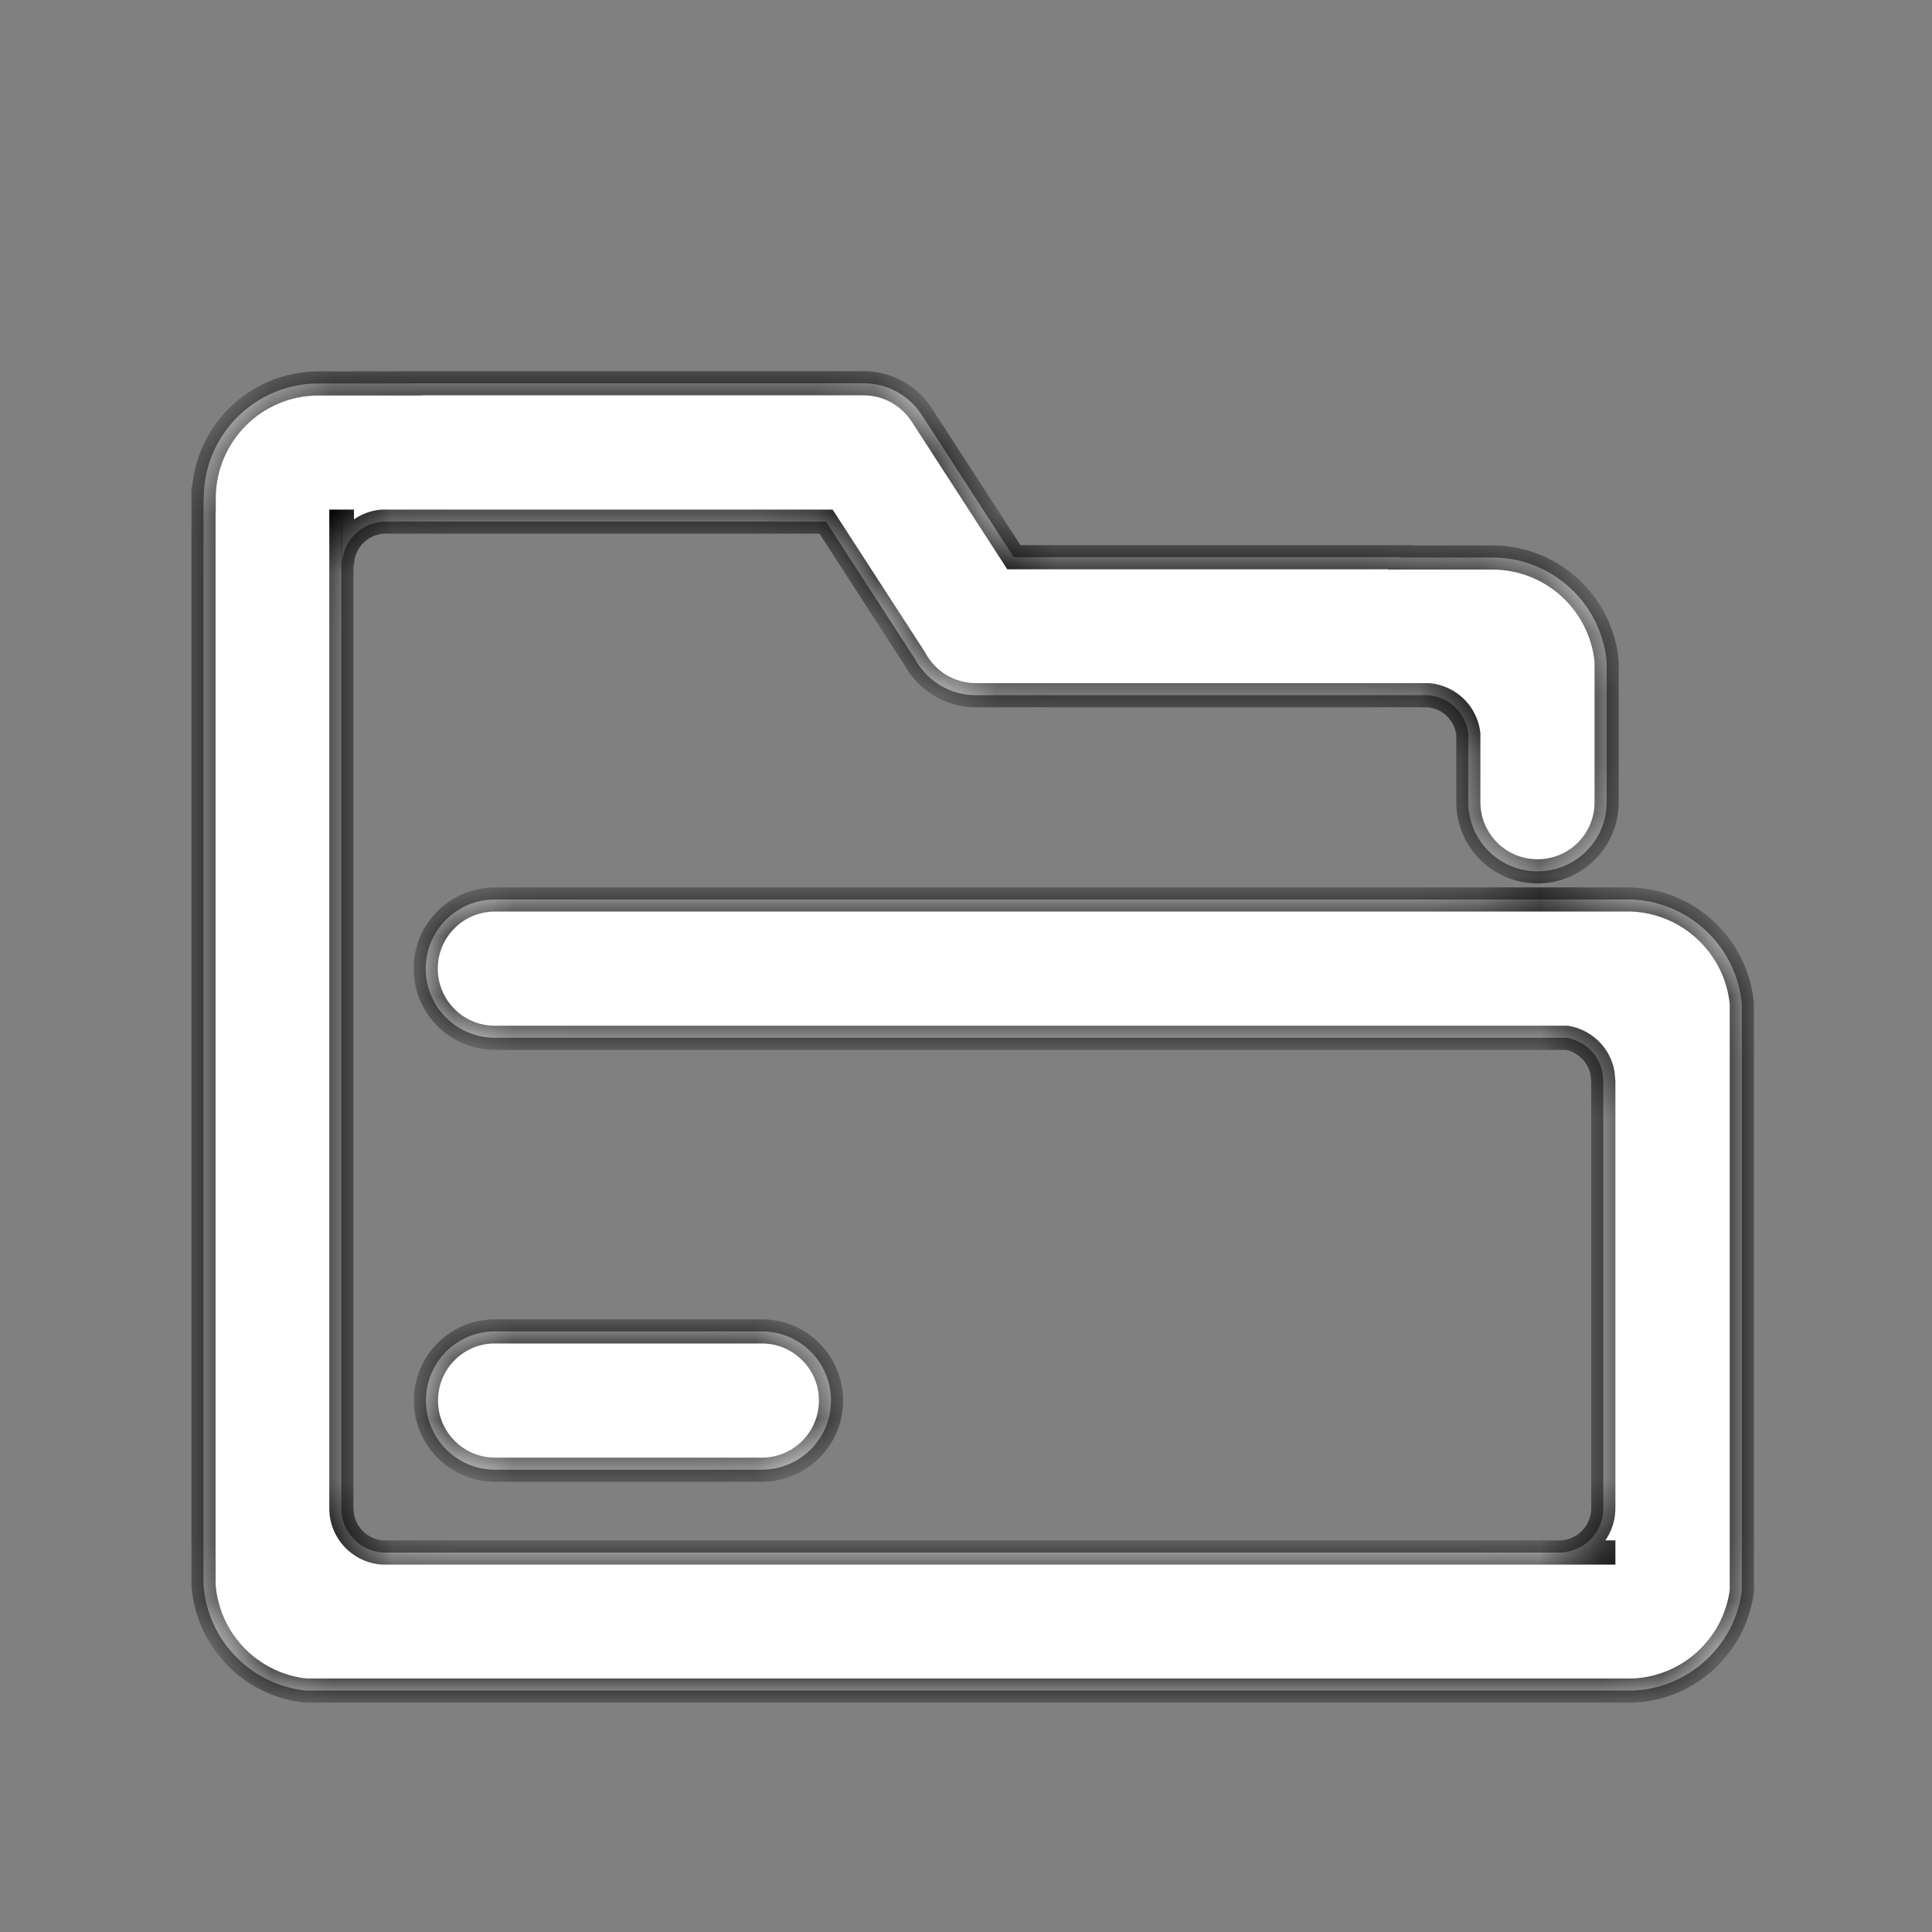 <svg width="32" height="32" viewBox="0 0 32 32" fill="none" xmlns="http://www.w3.org/2000/svg">
<rect x="0" y="0" width="32" height="32" fill="#808080" stroke="none"/>
<mask id="path-1-inside-1_884_8287" fill="white">
<path d="M14.305 6.348C14.71 6.348 15.066 6.56 15.27 6.876L15.286 6.901L16.792 9.229H23.193V9.234H24.717C25.709 9.234 26.522 9.992 26.611 10.961V13.286C26.611 13.92 26.1 14.431 25.466 14.432C24.831 14.432 24.32 13.918 24.32 13.286V12.157C24.28 11.813 24.006 11.544 23.658 11.515H16.163C15.957 11.515 15.754 11.459 15.576 11.354C15.399 11.248 15.253 11.096 15.154 10.914L13.682 8.64H6.334C5.958 8.671 5.663 8.984 5.663 9.368V8.64H5.654V24.983C5.654 25.375 5.959 25.692 6.345 25.715H26.556V25.713H25.865C26.251 25.691 26.556 25.372 26.556 24.98V17.908L26.542 17.765C26.484 17.471 26.25 17.243 25.955 17.189H8.196C7.562 17.189 7.051 16.675 7.051 16.044C7.051 15.41 7.565 14.899 8.196 14.898H27.024C27.98 14.935 28.757 15.678 28.85 16.62V26.355C28.729 27.258 27.977 27.959 27.053 28.001H5.062C4.153 27.903 3.438 27.168 3.371 26.252V8.268H3.374V8.254C3.374 7.203 4.226 6.351 5.276 6.351H6.8V6.348H14.305ZM12.618 22.052C13.252 22.052 13.764 22.566 13.764 23.197C13.764 23.831 13.249 24.343 12.618 24.343H8.2C7.566 24.343 7.055 23.829 7.055 23.197C7.055 22.563 7.566 22.052 8.197 22.052H12.618Z"/>
</mask>
<path d="M14.305 6.348C14.71 6.348 15.066 6.56 15.27 6.876L15.286 6.901L16.792 9.229H23.193V9.234H24.717C25.709 9.234 26.522 9.992 26.611 10.961V13.286C26.611 13.92 26.1 14.431 25.466 14.432C24.831 14.432 24.32 13.918 24.32 13.286V12.157C24.28 11.813 24.006 11.544 23.658 11.515H16.163C15.957 11.515 15.754 11.459 15.576 11.354C15.399 11.248 15.253 11.096 15.154 10.914L13.682 8.64H6.334C5.958 8.671 5.663 8.984 5.663 9.368V8.64H5.654V24.983C5.654 25.375 5.959 25.692 6.345 25.715H26.556V25.713H25.865C26.251 25.691 26.556 25.372 26.556 24.98V17.908L26.542 17.765C26.484 17.471 26.25 17.243 25.955 17.189H8.196C7.562 17.189 7.051 16.675 7.051 16.044C7.051 15.41 7.565 14.899 8.196 14.898H27.024C27.98 14.935 28.757 15.678 28.85 16.62V26.355C28.729 27.258 27.977 27.959 27.053 28.001H5.062C4.153 27.903 3.438 27.168 3.371 26.252V8.268H3.374V8.254C3.374 7.203 4.226 6.351 5.276 6.351H6.8V6.348H14.305ZM12.618 22.052C13.252 22.052 13.764 22.566 13.764 23.197C13.764 23.831 13.249 24.343 12.618 24.343H8.2C7.566 24.343 7.055 23.829 7.055 23.197C7.055 22.563 7.566 22.052 8.197 22.052H12.618Z" fill="white" style="fill:white;fill-opacity:1;"/>
<path d="M15.27 6.876L15.101 6.985L15.102 6.985L15.27 6.876ZM15.286 6.901L15.454 6.793L15.454 6.792L15.286 6.901ZM16.792 9.229L16.624 9.337L16.683 9.429H16.792V9.229ZM23.193 9.229H23.393V9.029H23.193V9.229ZM23.193 9.234H22.993V9.434H23.193V9.234ZM24.717 9.234L24.717 9.034H24.717V9.234ZM26.611 10.961H26.811V10.952L26.811 10.943L26.611 10.961ZM25.466 14.432L25.466 14.632L25.466 14.632L25.466 14.432ZM24.32 12.157H24.52V12.146L24.519 12.134L24.32 12.157ZM23.658 11.515L23.675 11.315L23.667 11.315H23.658V11.515ZM16.163 11.515L16.163 11.315L16.163 11.315L16.163 11.515ZM15.576 11.354L15.474 11.525L15.474 11.525L15.576 11.354ZM15.154 10.914L15.33 10.819L15.326 10.812L15.322 10.805L15.154 10.914ZM13.682 8.64L13.85 8.531L13.79 8.44H13.682V8.64ZM6.334 8.64V8.44H6.326L6.317 8.44L6.334 8.64ZM5.663 9.368H5.463L5.863 9.368L5.663 9.368ZM5.663 8.64H5.863V8.44H5.663V8.64ZM5.654 8.64V8.44H5.454V8.64H5.654ZM5.654 24.983L5.454 24.983L5.454 24.983L5.654 24.983ZM6.345 25.715L6.333 25.915H6.345V25.715ZM26.556 25.715V25.915H26.756V25.715H26.556ZM26.556 25.713H26.756V25.513H26.556V25.713ZM25.865 25.713L25.854 25.513L25.865 25.913V25.713ZM26.556 24.98L26.756 24.98V24.98H26.556ZM26.556 17.908H26.756V17.899L26.755 17.889L26.556 17.908ZM26.542 17.765L26.741 17.746L26.74 17.736L26.738 17.726L26.542 17.765ZM25.955 17.189L25.991 16.993L25.973 16.989H25.955V17.189ZM8.196 17.189L8.196 17.39H8.196V17.189ZM7.051 16.044L6.851 16.044V16.044H7.051ZM8.196 14.898L8.196 14.698L8.196 14.698L8.196 14.898ZM27.024 14.898L27.032 14.698H27.024V14.898ZM28.85 16.62H29.05V16.61L29.049 16.601L28.85 16.62ZM28.85 26.355L29.048 26.382L29.05 26.369V26.355H28.85ZM27.053 28.001V28.201L27.062 28.201L27.053 28.001ZM5.062 28.001L5.04 28.2L5.051 28.201H5.062V28.001ZM3.371 26.252H3.171V26.259L3.172 26.267L3.371 26.252ZM3.371 8.268V8.068H3.171V8.268H3.371ZM3.374 8.268V8.468H3.574V8.268H3.374ZM5.276 6.351L5.276 6.151L5.276 6.151L5.276 6.351ZM6.8 6.351V6.551H7V6.351H6.8ZM6.8 6.348V6.148H6.6V6.348H6.8ZM12.618 22.052L12.618 21.852H12.618V22.052ZM13.764 23.197L13.964 23.197L13.964 23.197L13.764 23.197ZM12.618 24.343L12.618 24.543L12.618 24.543L12.618 24.343ZM7.055 23.197L6.855 23.197V23.197H7.055ZM14.305 6.348V6.548C14.638 6.548 14.932 6.723 15.101 6.984L15.27 6.876L15.438 6.767C15.199 6.398 14.782 6.148 14.305 6.148V6.348ZM15.27 6.876L15.102 6.985L15.119 7.011L15.286 6.901L15.454 6.792L15.437 6.767L15.27 6.876ZM15.286 6.901L15.118 7.01L16.624 9.337L16.792 9.229L16.96 9.12L15.454 6.793L15.286 6.901ZM16.792 9.229V9.429H23.193V9.229V9.029H16.792V9.229ZM23.193 9.229H22.993V9.234H23.193H23.393V9.229H23.193ZM23.193 9.234V9.434H24.717V9.234V9.034H23.193V9.234ZM24.717 9.234L24.717 9.434C25.604 9.434 26.332 10.112 26.412 10.979L26.611 10.961L26.811 10.943C26.712 9.871 25.813 9.034 24.717 9.034L24.717 9.234ZM26.611 10.961H26.411V13.286H26.611H26.811V10.961H26.611ZM26.611 13.286H26.411C26.411 13.81 25.99 14.232 25.466 14.232L25.466 14.432L25.466 14.632C26.21 14.632 26.811 14.031 26.811 13.286H26.611ZM25.466 14.432V14.232C24.942 14.232 24.52 13.807 24.52 13.286H24.32H24.12C24.12 14.028 24.721 14.632 25.466 14.632V14.432ZM24.32 13.286H24.52V12.157H24.32H24.12V13.286H24.32ZM24.32 12.157L24.519 12.134C24.468 11.697 24.118 11.353 23.675 11.315L23.658 11.515L23.641 11.714C23.893 11.735 24.092 11.93 24.122 12.181L24.32 12.157ZM23.658 11.515V11.315H16.163V11.515V11.715H23.658V11.515ZM16.163 11.515L16.163 11.315C15.992 11.315 15.825 11.269 15.678 11.182L15.576 11.354L15.474 11.525C15.682 11.649 15.921 11.715 16.163 11.715L16.163 11.515ZM15.576 11.354L15.678 11.182C15.532 11.094 15.411 10.969 15.33 10.819L15.154 10.914L14.978 11.009C15.094 11.223 15.265 11.401 15.474 11.525L15.576 11.354ZM15.154 10.914L15.322 10.805L13.85 8.531L13.682 8.64L13.514 8.748L14.986 11.023L15.154 10.914ZM13.682 8.64V8.44H6.334V8.64V8.84H13.682V8.64ZM6.334 8.64L6.317 8.44C5.839 8.48 5.463 8.878 5.463 9.368L5.663 9.368L5.863 9.368C5.863 9.089 6.076 8.862 6.351 8.839L6.334 8.64ZM5.663 9.368H5.863V8.64H5.663H5.463V9.368H5.663ZM5.663 8.64V8.44H5.654V8.64V8.84H5.663V8.64ZM5.654 8.64H5.454V24.983H5.654H5.854V8.64H5.654ZM5.654 24.983L5.454 24.983C5.454 25.481 5.843 25.886 6.333 25.915L6.345 25.715L6.356 25.515C6.076 25.499 5.854 25.268 5.854 24.983L5.654 24.983ZM6.345 25.715V25.915H26.556V25.715V25.515H6.345V25.715ZM26.556 25.715H26.756V25.713H26.556H26.356V25.715H26.556ZM26.556 25.713V25.513H25.865V25.713V25.913H26.556V25.713ZM25.865 25.713L25.877 25.913C26.368 25.884 26.756 25.478 26.756 24.98L26.556 24.98L26.356 24.98C26.356 25.265 26.134 25.497 25.854 25.513L25.865 25.713ZM26.556 24.98H26.756V17.908H26.556H26.356V24.98H26.556ZM26.556 17.908L26.755 17.889L26.741 17.746L26.542 17.765L26.343 17.784L26.357 17.927L26.556 17.908ZM26.542 17.765L26.738 17.726C26.664 17.35 26.366 17.061 25.991 16.993L25.955 17.189L25.919 17.386C26.135 17.426 26.304 17.591 26.346 17.803L26.542 17.765ZM25.955 17.189V16.989H8.196V17.189V17.39H25.955V17.189ZM8.196 17.189L8.196 16.989C7.673 16.989 7.251 16.565 7.251 16.044H7.051H6.851C6.851 16.785 7.451 17.389 8.196 17.39L8.196 17.189ZM7.051 16.044L7.251 16.044C7.251 15.521 7.675 15.099 8.196 15.098L8.196 14.898L8.196 14.698C7.455 14.699 6.851 15.299 6.851 16.044L7.051 16.044ZM8.196 14.898V15.098H27.024V14.898V14.698H8.196V14.898ZM27.024 14.898L27.017 15.098C27.872 15.131 28.568 15.796 28.651 16.64L28.85 16.62L29.049 16.601C28.947 15.56 28.089 14.739 27.032 14.699L27.024 14.898ZM28.85 16.62H28.65V26.355H28.85H29.05V16.62H28.85ZM28.85 26.355L28.651 26.329C28.544 27.136 27.871 27.764 27.044 27.801L27.053 28.001L27.062 28.201C28.084 28.154 28.915 27.38 29.048 26.382L28.85 26.355ZM27.053 28.001V27.801H5.062V28.001V28.201H27.053V28.001ZM5.062 28.001L5.083 27.802C4.271 27.715 3.631 27.057 3.571 26.237L3.371 26.252L3.172 26.267C3.246 27.28 4.036 28.092 5.04 28.2L5.062 28.001ZM3.371 26.252H3.571V8.268H3.371H3.171V26.252H3.371ZM3.371 8.268V8.468H3.374V8.268V8.068H3.371V8.268ZM3.374 8.268H3.574V8.254H3.374H3.174V8.268H3.374ZM3.374 8.254H3.574C3.574 7.314 4.336 6.551 5.276 6.551L5.276 6.351L5.276 6.151C4.115 6.151 3.174 7.093 3.174 8.254H3.374ZM5.276 6.351V6.551H6.8V6.351V6.151H5.276V6.351ZM6.8 6.351H7V6.348H6.8H6.6V6.351H6.8ZM6.8 6.348V6.548H14.305V6.348V6.148H6.8V6.348ZM12.618 22.052L12.618 22.252C13.141 22.252 13.563 22.676 13.564 23.197L13.764 23.197L13.964 23.197C13.963 22.456 13.363 21.852 12.618 21.852L12.618 22.052ZM13.764 23.197H13.564C13.564 23.721 13.139 24.143 12.618 24.143L12.618 24.343L12.618 24.543C13.36 24.543 13.964 23.942 13.964 23.197H13.764ZM12.618 24.343V24.143H8.2V24.343V24.543H12.618V24.343ZM8.2 24.343V24.143C7.677 24.143 7.255 23.719 7.255 23.197H7.055H6.855C6.855 23.939 7.455 24.543 8.2 24.543V24.343ZM7.055 23.197L7.255 23.197C7.255 22.673 7.677 22.252 8.197 22.252V22.052V21.852C7.455 21.852 6.855 22.453 6.855 23.197L7.055 23.197ZM8.197 22.052V22.252H12.618V22.052V21.852H8.197V22.052Z" fill="#8655FF" style="fill:#8655FF;fill:color(display-p3 0.525 0.333 1);fill-opacity:1;" mask="url(#path-1-inside-1_884_8287)"/>
</svg>
